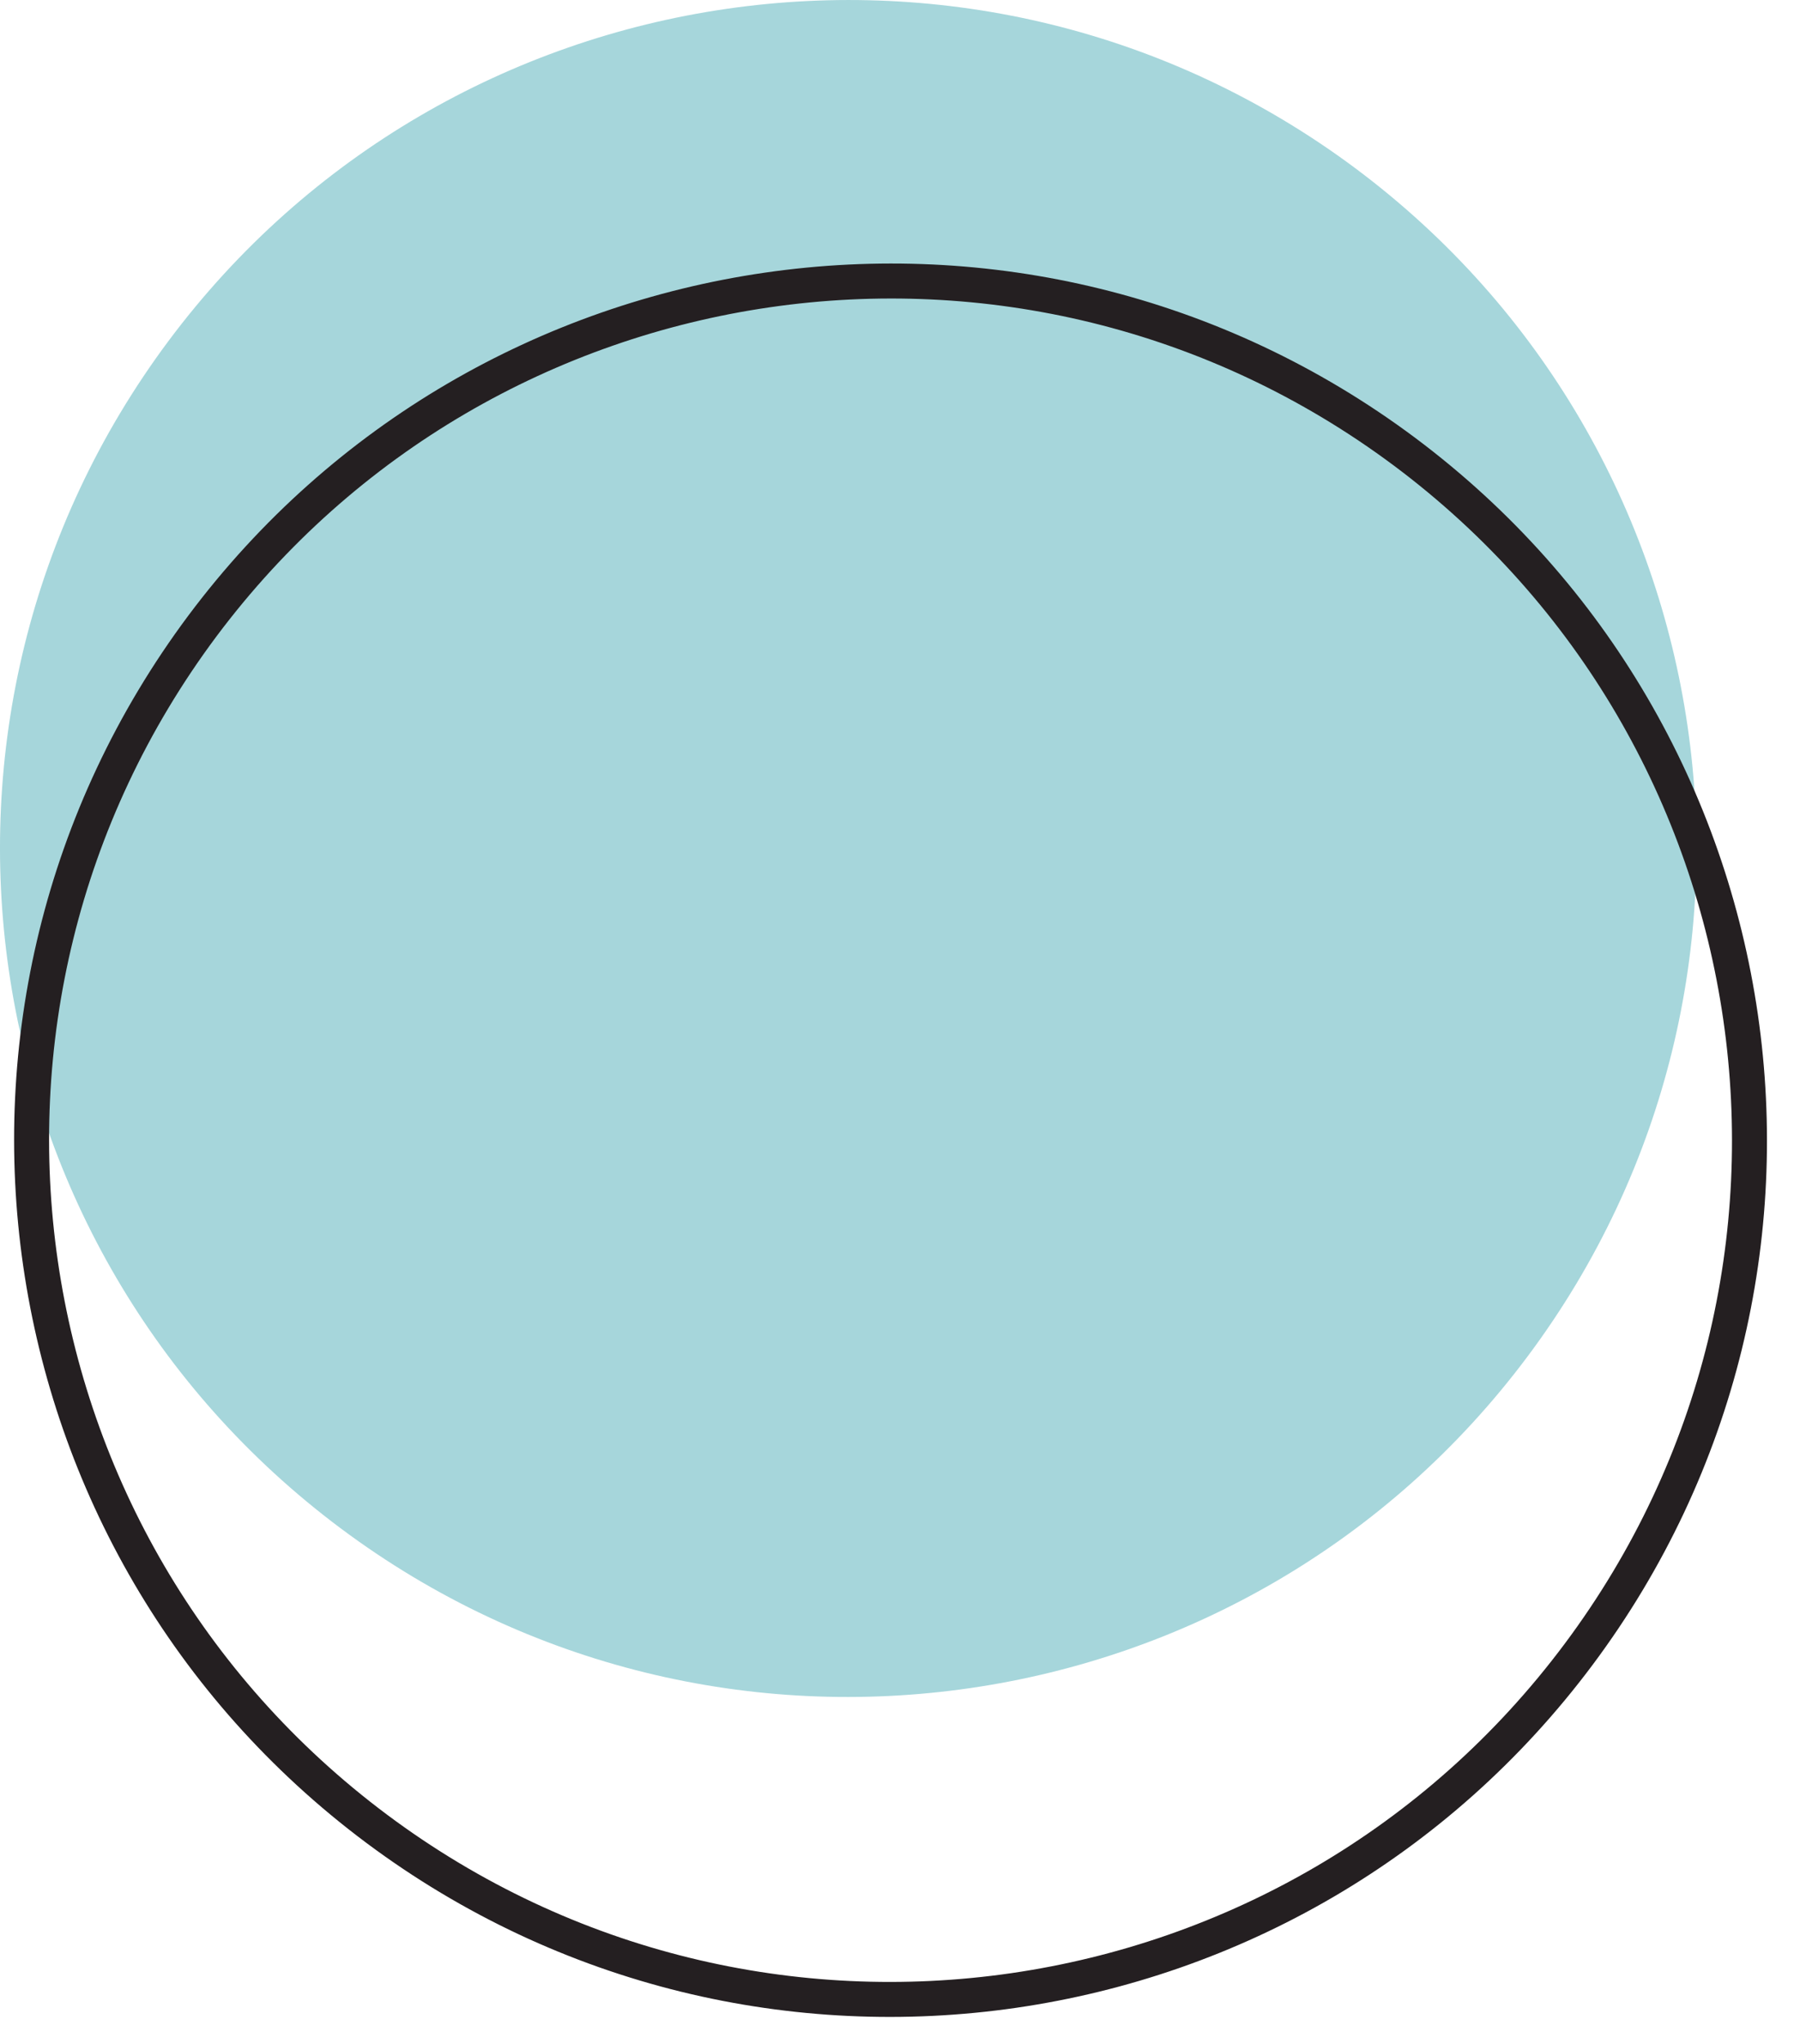 <?xml version="1.0" encoding="UTF-8"?>
<svg width="37px" height="42px" viewBox="0 0 37 42" version="1.1" xmlns="http://www.w3.org/2000/svg" xmlns:xlink="http://www.w3.org/1999/xlink">
    <!-- Generator: Sketch 64 (93537) - https://sketch.com -->
    <title>Group 20</title>
    <desc>Created with Sketch.</desc>
    <g id="Page-1" stroke="none" stroke-width="1" fill="none" fill-rule="evenodd">
        <g id="Group-20" transform="translate(0, 0)">
            <path d="M7.007,31.409 C-0.712,25.646 -2.294,14.725 3.464,7.006 C9.222,-0.708 20.148,-2.295 27.867,3.463 C35.581,9.225 37.168,20.148 31.406,27.866 C25.648,35.58 14.721,37.167 7.007,31.409" id="Fill-7" fill="#A6D6DB"></path>
            <path d="M7.745,37.581 C-0.071,31.746 -1.674,20.685 4.157,12.868 C9.993,5.058 21.052,3.45 28.869,9.281 C36.68,15.116 38.287,26.177 32.452,33.992 C26.622,41.804 15.557,43.411 7.745,37.581 Z" id="Stroke-9" stroke="#241F21" stroke-width="0.719"></path>
        </g>
    </g>
</svg>